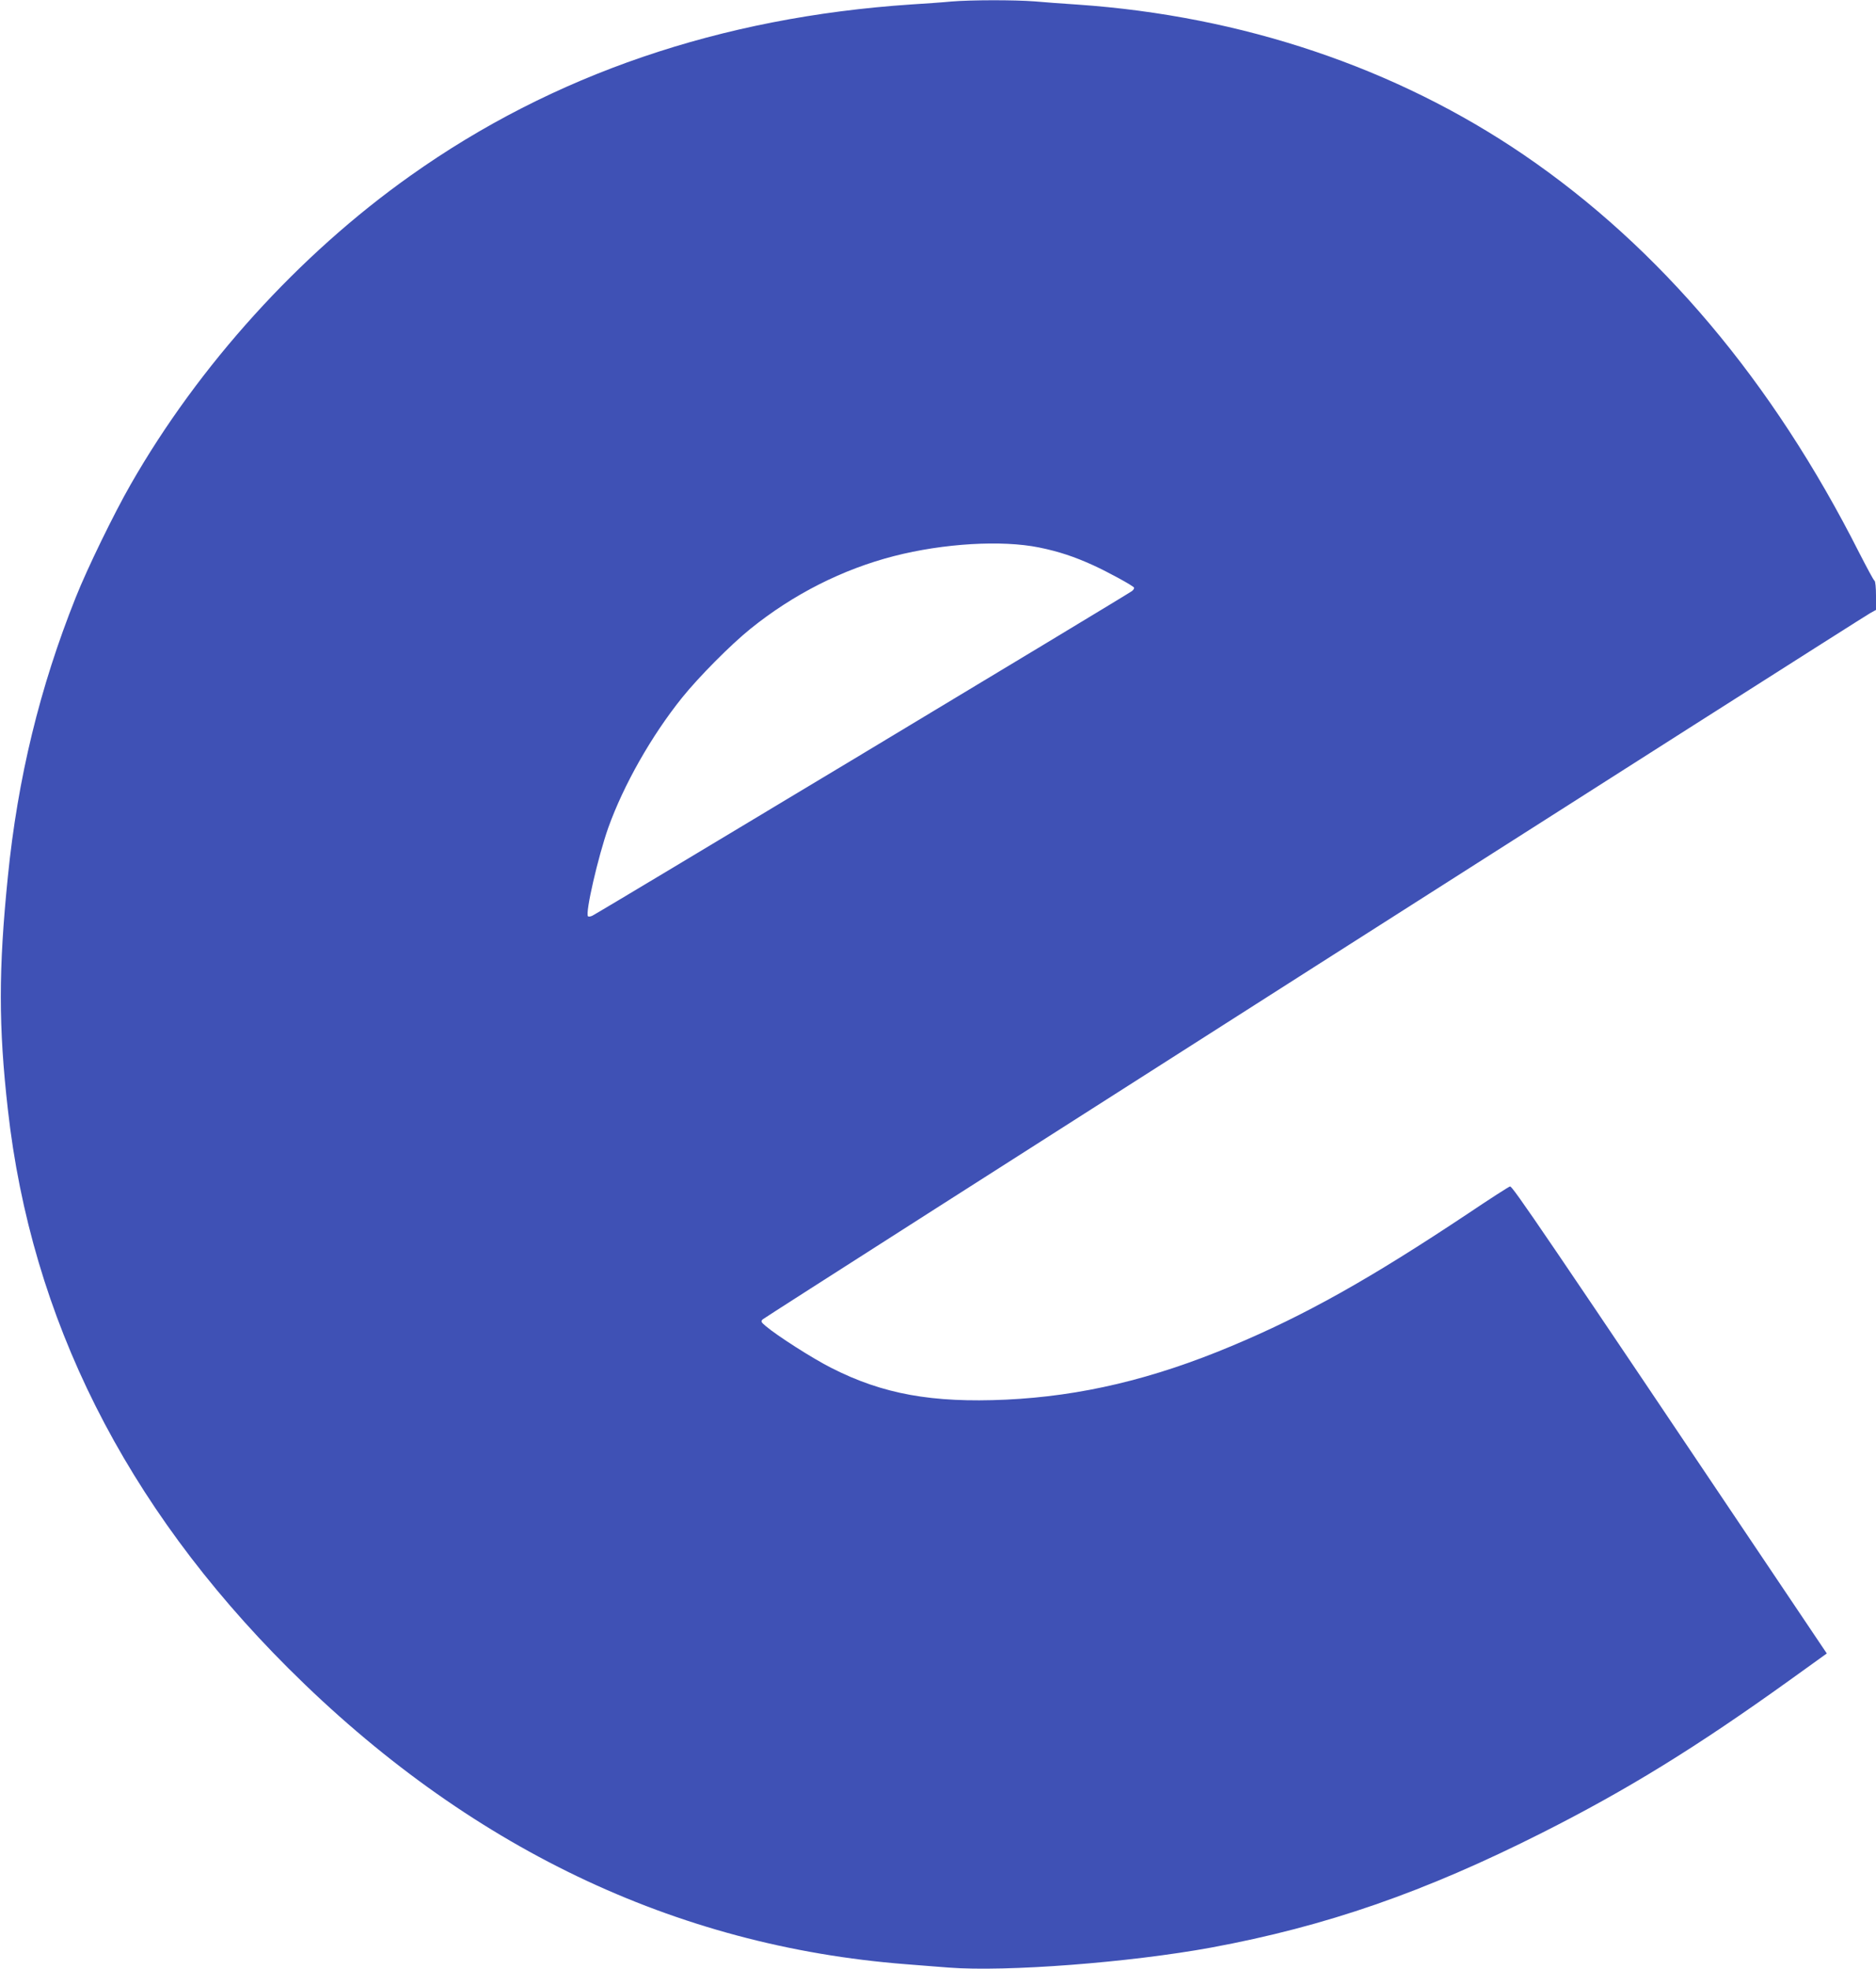 <?xml version="1.0" standalone="no"?>
<!DOCTYPE svg PUBLIC "-//W3C//DTD SVG 20010904//EN"
 "http://www.w3.org/TR/2001/REC-SVG-20010904/DTD/svg10.dtd">
<svg version="1.0" xmlns="http://www.w3.org/2000/svg"
 width="1220pt" height="1280pt" viewBox="0 0 1220 1280"
 preserveAspectRatio="xMidYMid meet">
<g transform="translate(0,1280) scale(0.1,-0.1)"
fill="#3f51b5" stroke="none">
<path d="M6185 12790 c-49 -5 -166 -13 -260 -19 -1239 -83 -2331 -456 -3257
-1114 -724 -513 -1375 -1232 -1818 -2006 -108 -188 -283 -547 -358 -736 -233
-583 -377 -1174 -441 -1815 -61 -600 -61 -974 0 -1512 152 -1359 761 -2572
1824 -3633 1164 -1161 2512 -1807 4015 -1924 69 -6 195 -15 280 -22 374 -29
1177 33 1706 130 747 138 1387 360 2154 747 553 279 1002 556 1608 991 l242
174 -205 305 c-1652 2459 -1840 2735 -1855 2731 -9 -2 -130 -80 -270 -174
-643 -428 -1064 -664 -1540 -863 -514 -216 -981 -326 -1468 -349 -480 -22
-801 36 -1135 206 -123 62 -354 210 -427 272 -31 26 -33 31 -20 44 16 16 7141
4558 7202 4591 l38 21 0 92 c0 51 -4 95 -10 98 -6 3 -50 86 -100 183 -564
1115 -1296 1982 -2180 2585 -832 567 -1832 903 -2900 977 -91 6 -218 15 -282
21 -133 10 -411 10 -543 -1z m572 -3549 c128 -26 230 -60 353 -116 102 -47
257 -132 265 -145 2 -4 -3 -14 -13 -22 -19 -17 -3473 -2094 -3510 -2111 -12
-6 -25 -7 -28 -4 -20 19 66 390 132 577 100 278 280 596 480 845 108 134 315
343 444 447 279 225 599 387 934 473 323 83 701 105 943 56z"/>
</g>
</svg>

